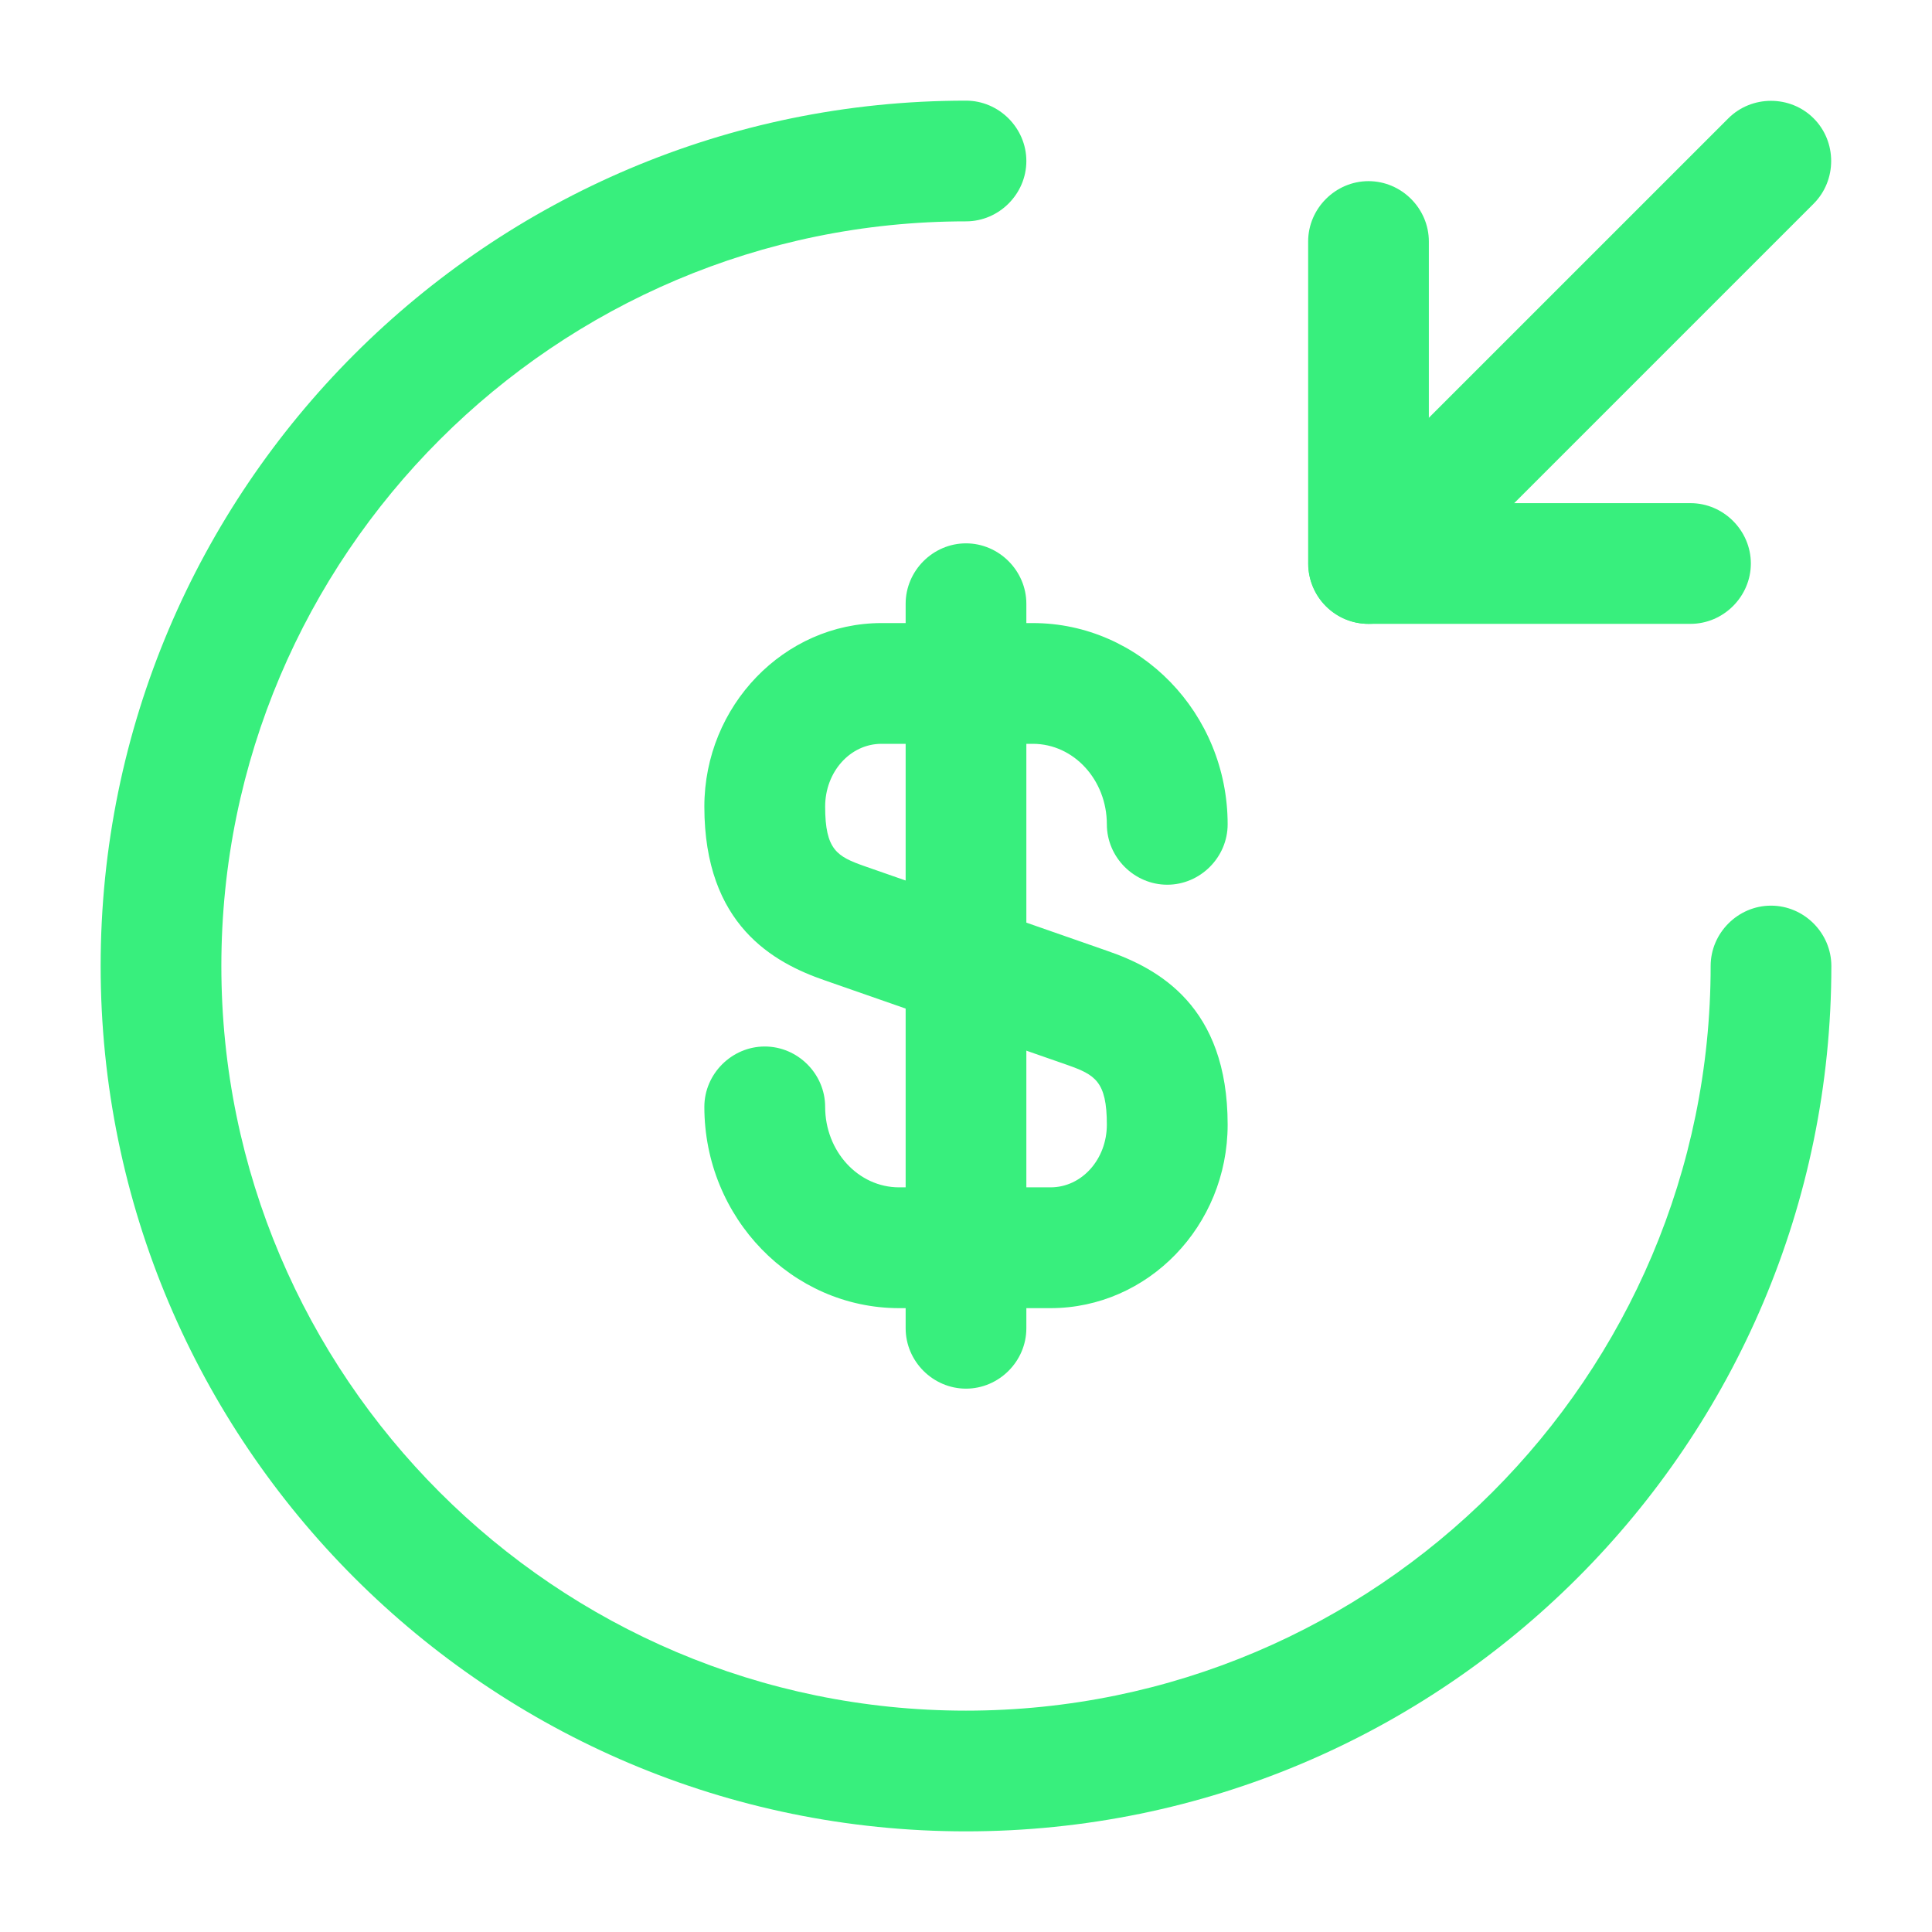 <svg width="42" height="42" viewBox="0 0 42 42" fill="none" xmlns="http://www.w3.org/2000/svg">
<path d="M22.837 28.438H19.547C17.22 28.438 15.312 26.477 15.312 24.062C15.312 23.345 15.908 22.75 16.625 22.75C17.343 22.75 17.938 23.345 17.938 24.062C17.938 25.025 18.655 25.812 19.547 25.812H22.837C23.52 25.812 24.062 25.2 24.062 24.448C24.062 23.503 23.8 23.363 23.205 23.152L17.938 21.315C16.817 20.93 15.312 20.108 15.312 17.535C15.312 15.348 17.045 13.545 19.163 13.545H22.453C24.78 13.545 26.688 15.505 26.688 17.92C26.688 18.637 26.093 19.233 25.375 19.233C24.657 19.233 24.062 18.637 24.062 17.92C24.062 16.957 23.345 16.17 22.453 16.17H19.163C18.48 16.17 17.938 16.782 17.938 17.535C17.938 18.48 18.2 18.62 18.795 18.83L24.062 20.668C25.183 21.052 26.688 21.875 26.688 24.448C26.688 26.652 24.955 28.438 22.837 28.438Z" fill="#38EF7D"/>
<path d="M21 30.188C20.282 30.188 19.688 29.593 19.688 28.875V13.125C19.688 12.408 20.282 11.812 21 11.812C21.718 11.812 22.312 12.408 22.312 13.125V28.875C22.312 29.593 21.718 30.188 21 30.188Z" fill="#38EF7D"/>
<path d="M21 39.812C10.623 39.812 2.188 31.378 2.188 21C2.188 10.623 10.623 2.188 21 2.188C21.718 2.188 22.312 2.783 22.312 3.5C22.312 4.218 21.718 4.812 21 4.812C12.075 4.812 4.812 12.075 4.812 21C4.812 29.925 12.075 37.188 21 37.188C29.925 37.188 37.188 29.925 37.188 21C37.188 20.282 37.782 19.688 38.5 19.688C39.218 19.688 39.812 20.282 39.812 21C39.812 31.378 31.378 39.812 21 39.812Z" fill="#38EF7D"/>
<path d="M36.75 13.562H29.75C29.032 13.562 28.438 12.967 28.438 12.25V5.25C28.438 4.532 29.032 3.938 29.75 3.938C30.468 3.938 31.062 4.532 31.062 5.25V10.938H36.75C37.468 10.938 38.062 11.533 38.062 12.25C38.062 12.967 37.468 13.562 36.75 13.562Z" fill="#38EF7D"/>
<path d="M29.75 13.562C29.417 13.562 29.085 13.44 28.822 13.178C28.315 12.67 28.315 11.83 28.822 11.322L37.572 2.573C38.08 2.065 38.92 2.065 39.427 2.573C39.935 3.08 39.935 3.92 39.427 4.428L30.677 13.178C30.415 13.44 30.082 13.562 29.75 13.562Z" fill="#38EF7D"/>
</svg>

